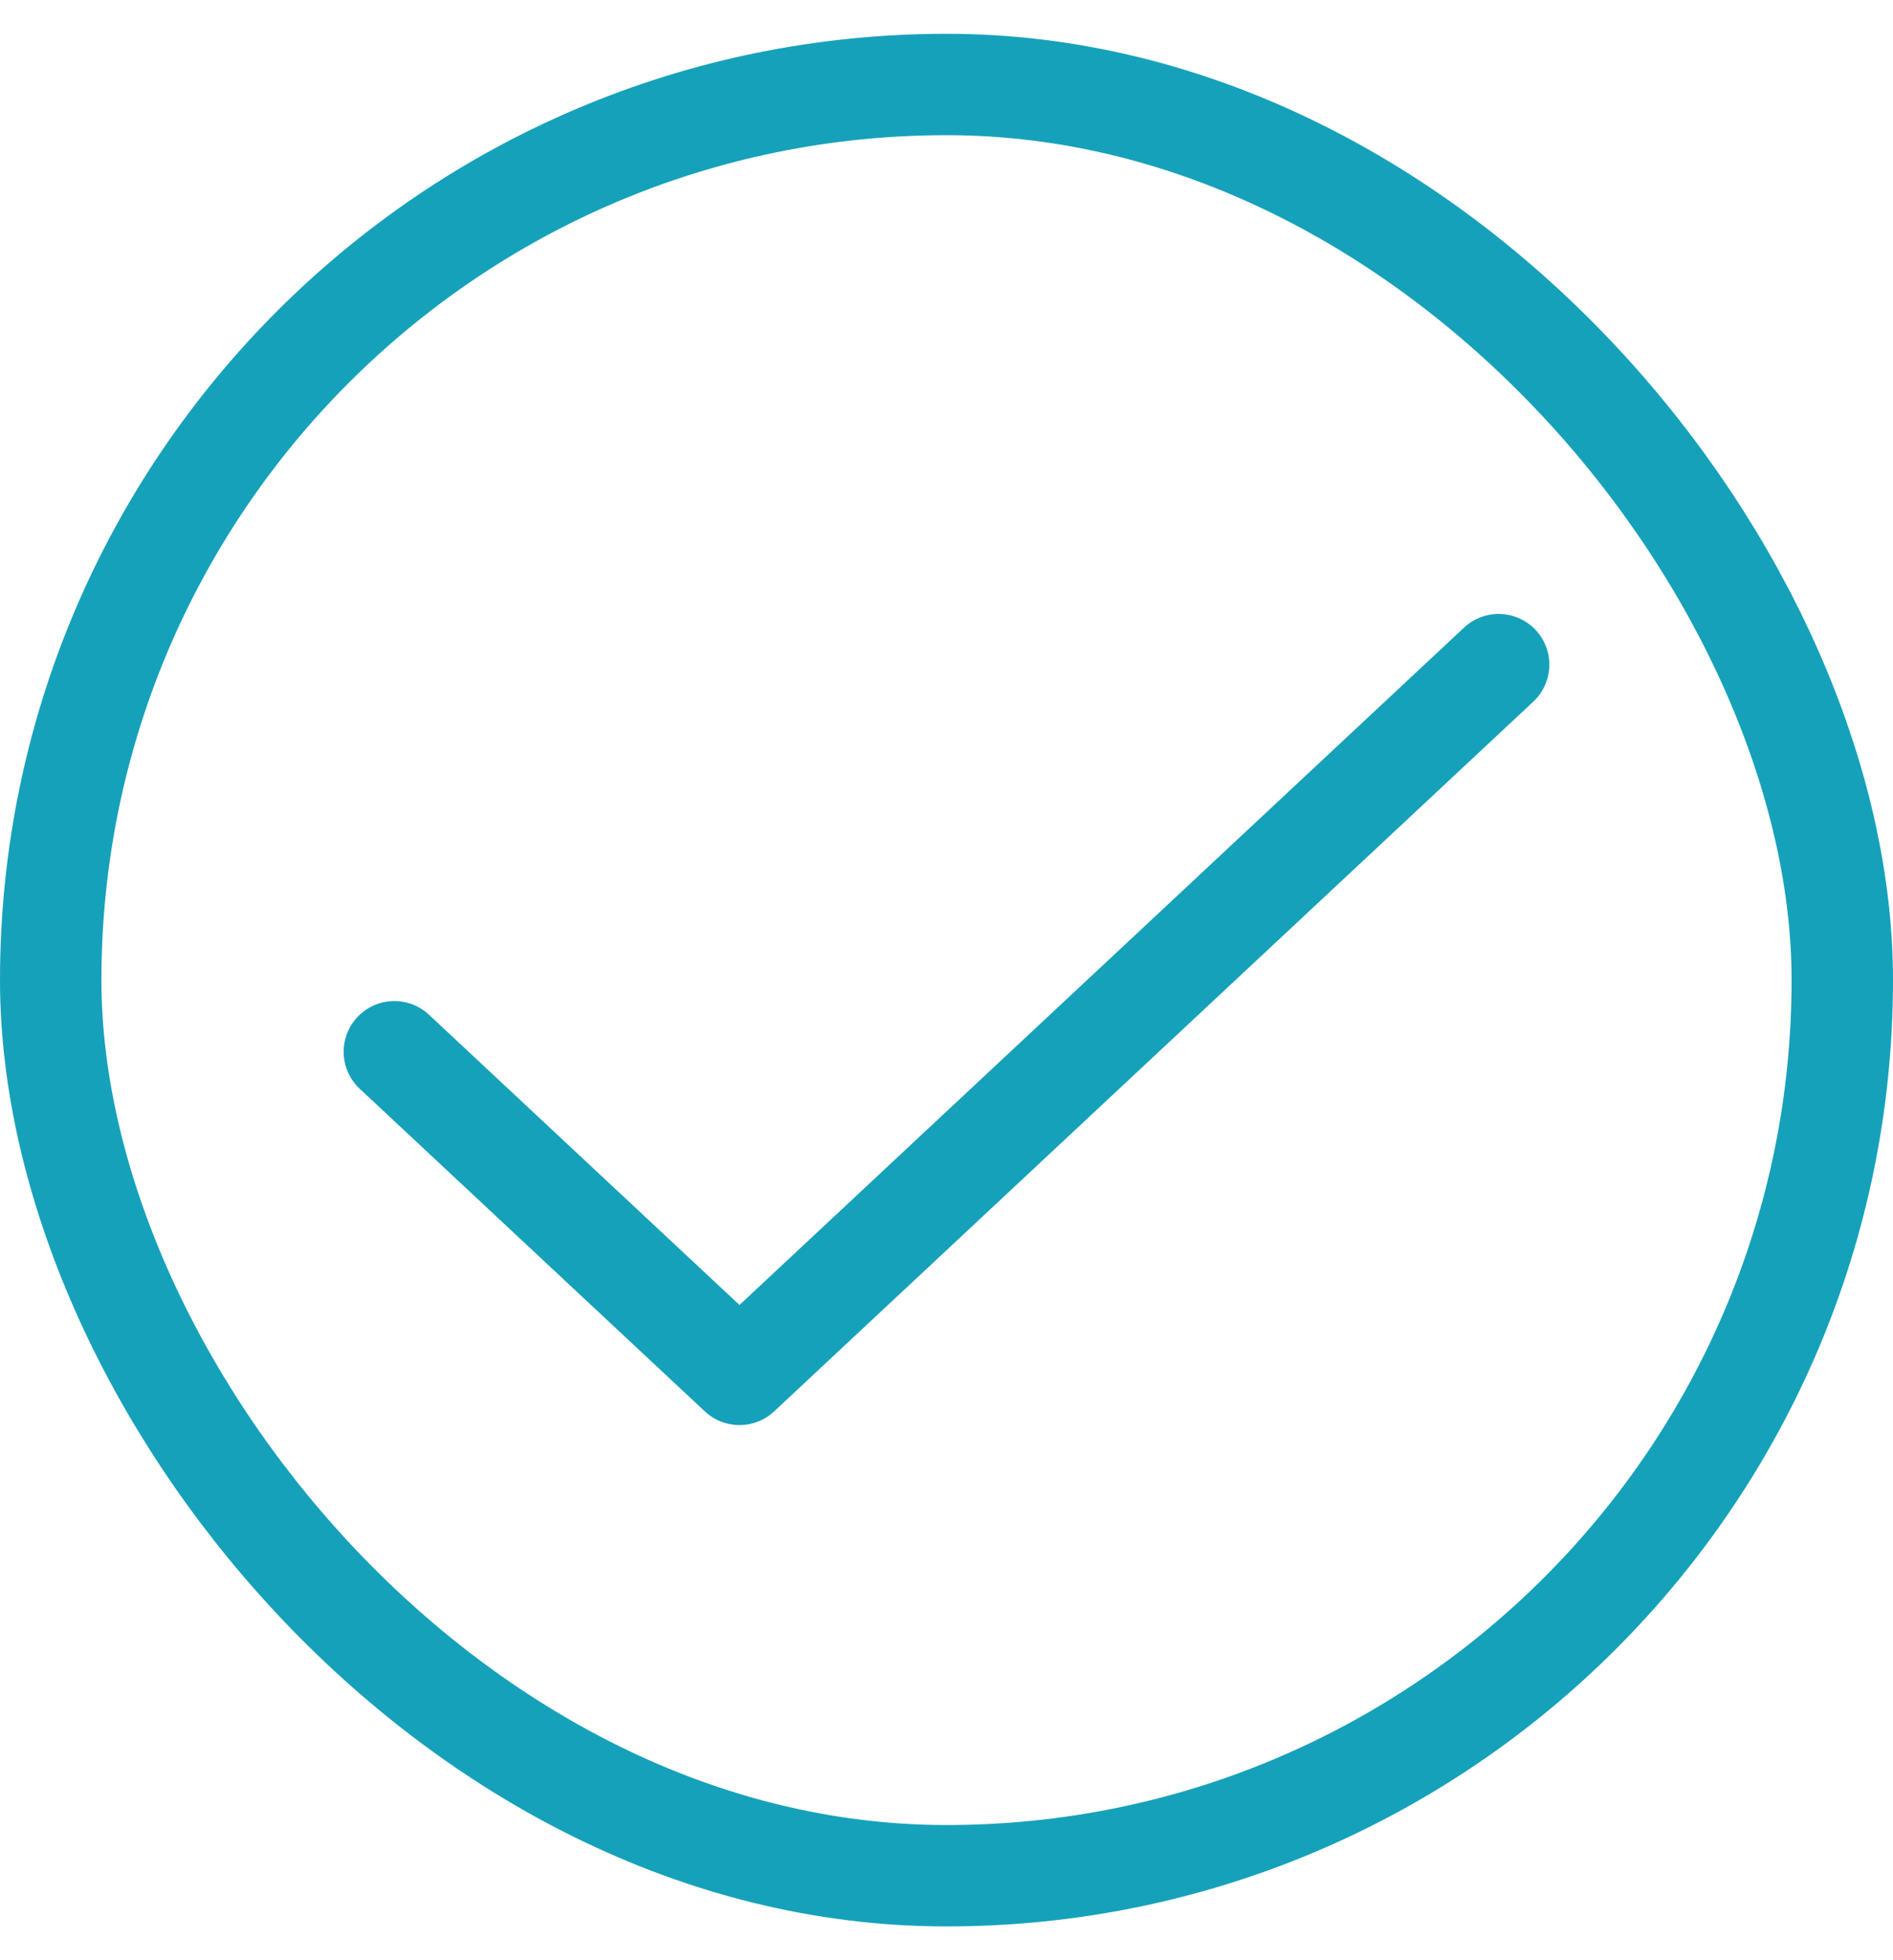 <svg width="28" height="29" viewBox="0 0 28 29" fill="none" xmlns="http://www.w3.org/2000/svg">
<rect x="0.75" y="1.25" width="26.5" height="26.5" rx="13.25" stroke="#16A1BA" stroke-width="1.5"/>
<path d="M22.167 9.833L10.938 20.333L5.833 15.56" stroke="#16A1BA" stroke-width="1.5" stroke-linecap="round" stroke-linejoin="round"/>
</svg>
